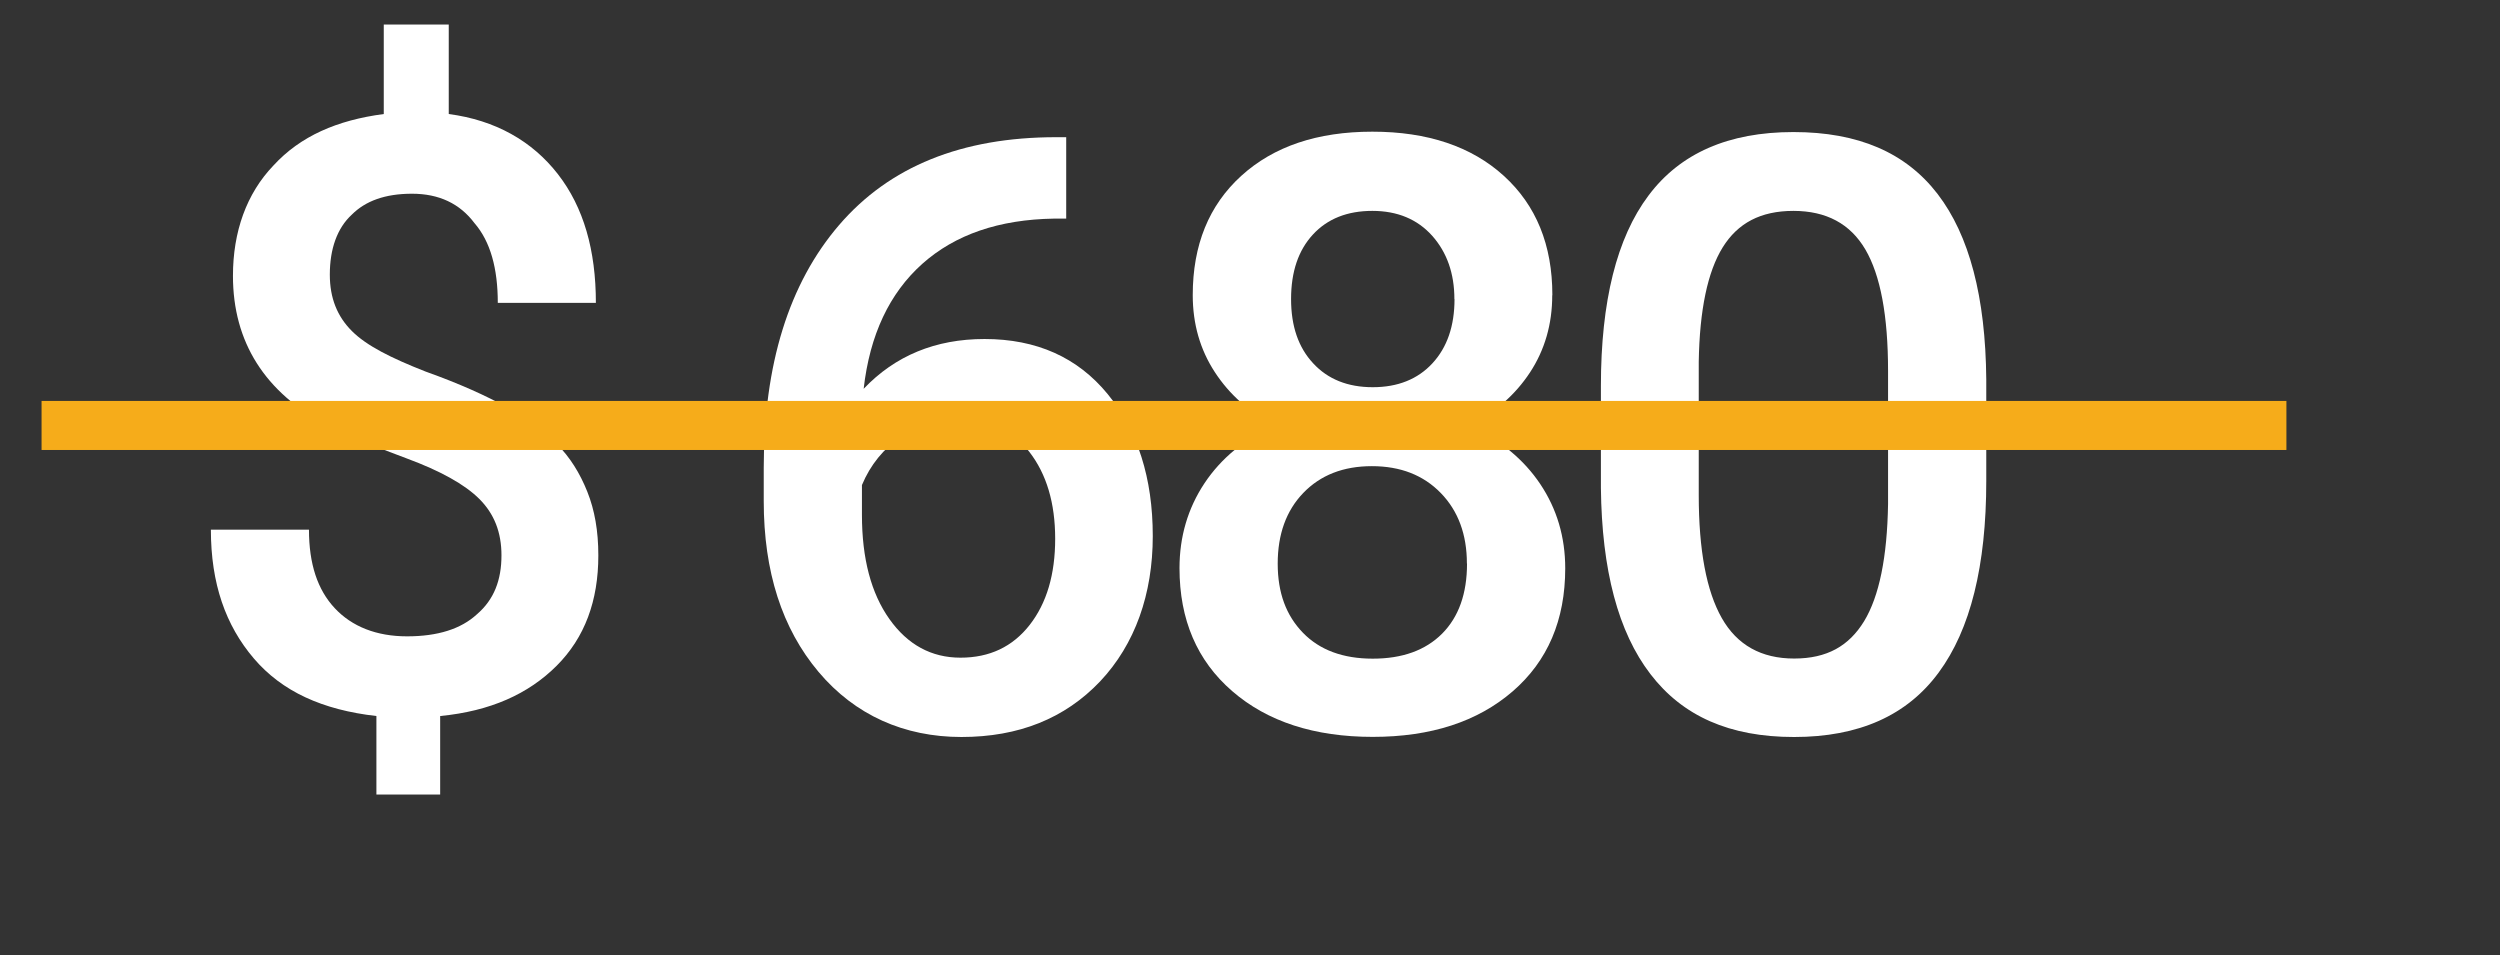 <svg xmlns="http://www.w3.org/2000/svg" id="Layer_1" data-name="Layer 1" viewBox="0 0 203.9 77.9"><rect x="0" y="0" width="203.9" height="77.9" fill="#333333" stroke="none"/><defs><style>      .cls-1 {        fill: none;        stroke: #f6ac1a;        stroke-miterlimit: 10;        stroke-width: 4px;      }      .cls-2 {        isolation: isolate;      }      .cls-3 {        fill: #fff;        stroke-width: 0px;      }    </style></defs><g><path class="cls-3" d="m86.96,11.2v6.63h-.99c-4.49.07-8.07,1.3-10.75,3.69-2.68,2.4-4.28,5.79-4.78,10.19,2.57-2.7,5.86-4.06,9.86-4.06,4.24,0,7.59,1.5,10.04,4.49,2.45,2.99,3.68,6.85,3.68,11.58s-1.44,8.83-4.3,11.86c-2.87,3.02-6.64,4.53-11.3,4.53s-8.68-1.77-11.66-5.31c-2.98-3.54-4.47-8.18-4.47-13.92v-2.74c0-8.42,2.05-15.02,6.15-19.79,4.1-4.77,10-7.16,17.7-7.16h.82Zm-8.61,22.92c-1.76,0-3.37.49-4.83,1.48-1.46.99-2.53,2.31-3.22,3.96v2.44c0,3.56.75,6.39,2.24,8.49,1.49,2.1,3.43,3.15,5.8,3.15s4.25-.89,5.64-2.67,2.08-4.12,2.08-7.03-.7-5.27-2.11-7.09c-1.41-1.82-3.28-2.74-5.61-2.74Z"></path><path class="cls-3" d="m126.6,24.09c0,2.35-.61,4.45-1.81,6.28-1.21,1.84-2.86,3.28-4.95,4.34,2.51,1.17,4.44,2.76,5.79,4.78,1.35,2.02,2.03,4.31,2.03,6.86,0,4.22-1.43,7.57-4.29,10.04s-6.66,3.71-11.41,3.71-8.59-1.24-11.46-3.73c-2.87-2.48-4.3-5.83-4.3-10.03,0-2.57.68-4.88,2.04-6.93,1.36-2.04,3.28-3.62,5.74-4.72-2.07-1.06-3.7-2.5-4.9-4.34-1.2-1.84-1.8-3.93-1.8-6.28,0-4.09,1.32-7.33,3.96-9.73s6.2-3.6,10.69-3.6,8.08,1.2,10.72,3.6,3.96,5.64,3.96,9.73Zm-6.96,21.87c0-2.37-.71-4.29-2.13-5.75-1.42-1.46-3.29-2.19-5.62-2.19s-4.19.73-5.59,2.18c-1.4,1.45-2.09,3.38-2.09,5.77s.69,4.23,2.06,5.64,3.27,2.11,5.69,2.11,4.3-.68,5.66-2.04c1.35-1.36,2.03-3.26,2.03-5.71Zm-1.02-21.57c0-2.09-.61-3.81-1.81-5.16-1.21-1.35-2.84-2.03-4.88-2.03s-3.66.64-4.85,1.93c-1.19,1.29-1.78,3.04-1.78,5.26s.6,3.95,1.8,5.24c1.2,1.3,2.82,1.95,4.86,1.95s3.67-.65,4.87-1.95c1.2-1.3,1.8-3.04,1.8-5.24Z"></path><path class="cls-3" d="m162,39.23c0,6.91-1.29,12.11-3.88,15.62-2.58,3.51-6.51,5.26-11.79,5.26s-9.1-1.71-11.72-5.13c-2.63-3.42-3.97-8.48-4.04-15.19v-8.31c0-6.9,1.29-12.08,3.88-15.53,2.58-3.45,6.52-5.18,11.82-5.18s9.17,1.68,11.76,5.05,3.91,8.4,3.97,15.11v8.31Zm-8.01-8.97c0-4.51-.62-7.81-1.85-9.91-1.23-2.1-3.19-3.15-5.87-3.15s-4.54,1-5.77,2.98c-1.23,1.99-1.88,5.1-1.95,9.32v10.88c0,4.49.63,7.83,1.88,10.03,1.25,2.2,3.22,3.3,5.9,3.3s4.47-1.02,5.71-3.05c1.23-2.03,1.88-5.22,1.95-9.55v-10.85Z"></path></g><g class="cls-2"><path class="cls-3" d="m40.9,45.3c0-1.9-.6-3.4-1.8-4.6s-3.2-2.3-5.9-3.3-4.9-1.9-6.5-2.7c-5.1-2.7-7.7-6.8-7.7-12.2,0-3.6,1.1-6.7,3.3-9,2.2-2.4,5.2-3.7,9-4.2V2h5.3v7.3c3.8.5,6.8,2.2,8.9,4.9,2.1,2.7,3.1,6.2,3.1,10.5h-8c0-2.8-.6-5-1.9-6.5-1.2-1.6-2.9-2.4-5.1-2.4s-3.8.6-4.9,1.7c-1.2,1.1-1.8,2.8-1.8,4.9,0,1.9.6,3.4,1.8,4.6,1.2,1.2,3.2,2.2,6,3.3,2.8,1,5,2,6.6,2.9,1.6.9,3,1.9,4.1,3s1.9,2.4,2.5,3.9.9,3.2.9,5.2c0,3.7-1.1,6.7-3.4,9-2.3,2.3-5.4,3.7-9.5,4.1v6.4h-5.2v-6.4c-4.4-.5-7.7-2-10-4.7s-3.5-6.1-3.5-10.5h8c0,2.8.7,4.9,2.1,6.4s3.4,2.3,5.9,2.3,4.4-.6,5.7-1.8c1.4-1.2,2-2.8,2-4.8Z"></path></g><line class="cls-1" x1="3.39" y1="34.7" x2="186.48" y2="34.7"></line></svg>